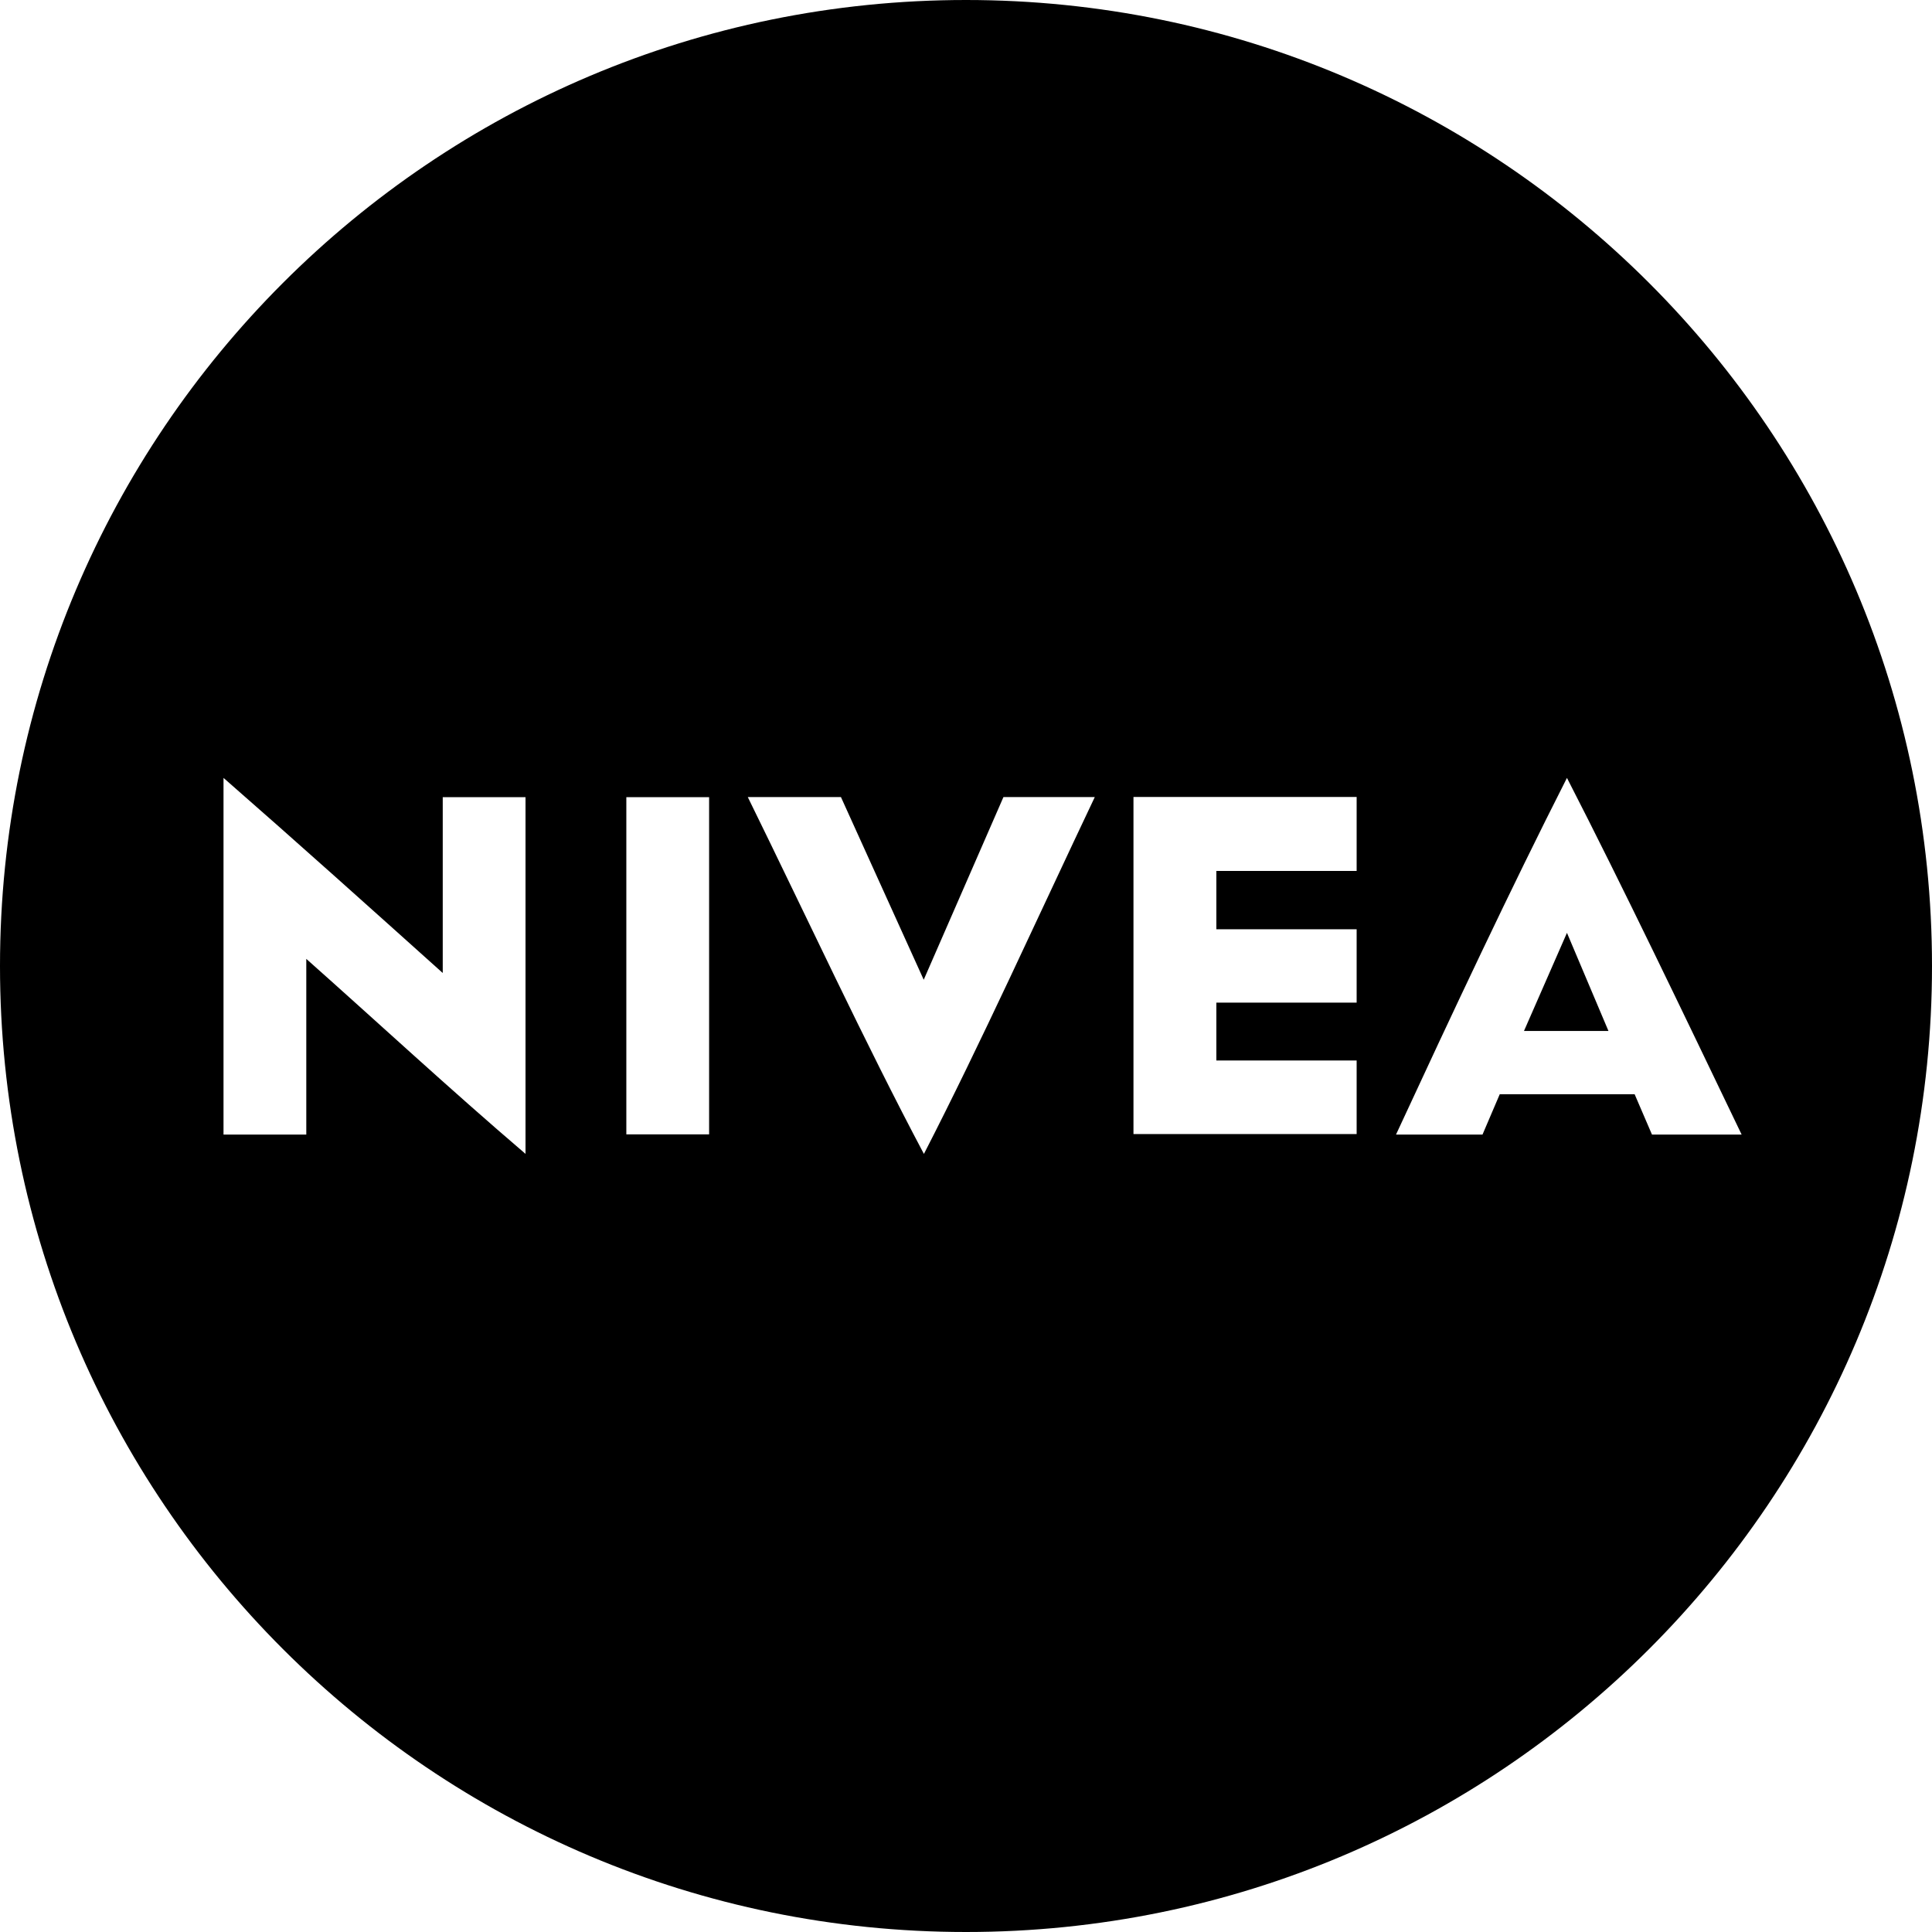 <svg xmlns="http://www.w3.org/2000/svg" id="Layer_2" data-name="Layer 2" viewBox="0 0 171.32 171.32"><defs><style>      .cls-1 {        stroke-width: 0px;      }    </style></defs><g id="Layer_2-2" data-name="Layer 2"><g id="Layer_1-2" data-name="Layer 1-2"><g id="logotypy_nivea" data-name="logotypy nivea"><g id="Group_70" data-name="Group 70"><path id="Path_148" data-name="Path 148" class="cls-1" d="m85.66,0C38.35,0,0,38.35,0,85.66s38.35,85.66,85.66,85.66,85.66-38.35,85.66-85.66h0C171.32,38.35,132.97,0,85.66,0M27.16,85.03v15.58h-7.34v-31.63c6.59,5.76,13.01,11.53,19.44,17.3v-15.59h7.34v31.63c-6.74-5.76-13.32-11.86-19.45-17.3m35.73,15.57h-7.34v-29.9h7.34v29.9Zm19.04,1.72h0c-5.2-9.8-10.41-21.04-15.61-31.63h8.26l7.34,16.2,7.07-16.2h8.1c-5.04,10.62-10.1,21.82-15.15,31.64m38.37-19.93v6.52h-12.44v5.13h12.44v6.52h-19.79v-29.89h19.79v6.56h-12.44v5.17h12.44,0Zm24.65,14.64h-11.96l-1.53,3.58h-7.67c5.05-10.9,10.1-21.66,15.16-31.63,5.04,9.82,10.25,20.72,15.49,31.63h-7.95l-1.54-3.58h0Z"></path><path id="Path_149" data-name="Path 149" class="cls-1" d="m135.14,91.42h7.49l-3.68-8.7-3.81,8.7h0Z"></path></g></g></g></g></svg>